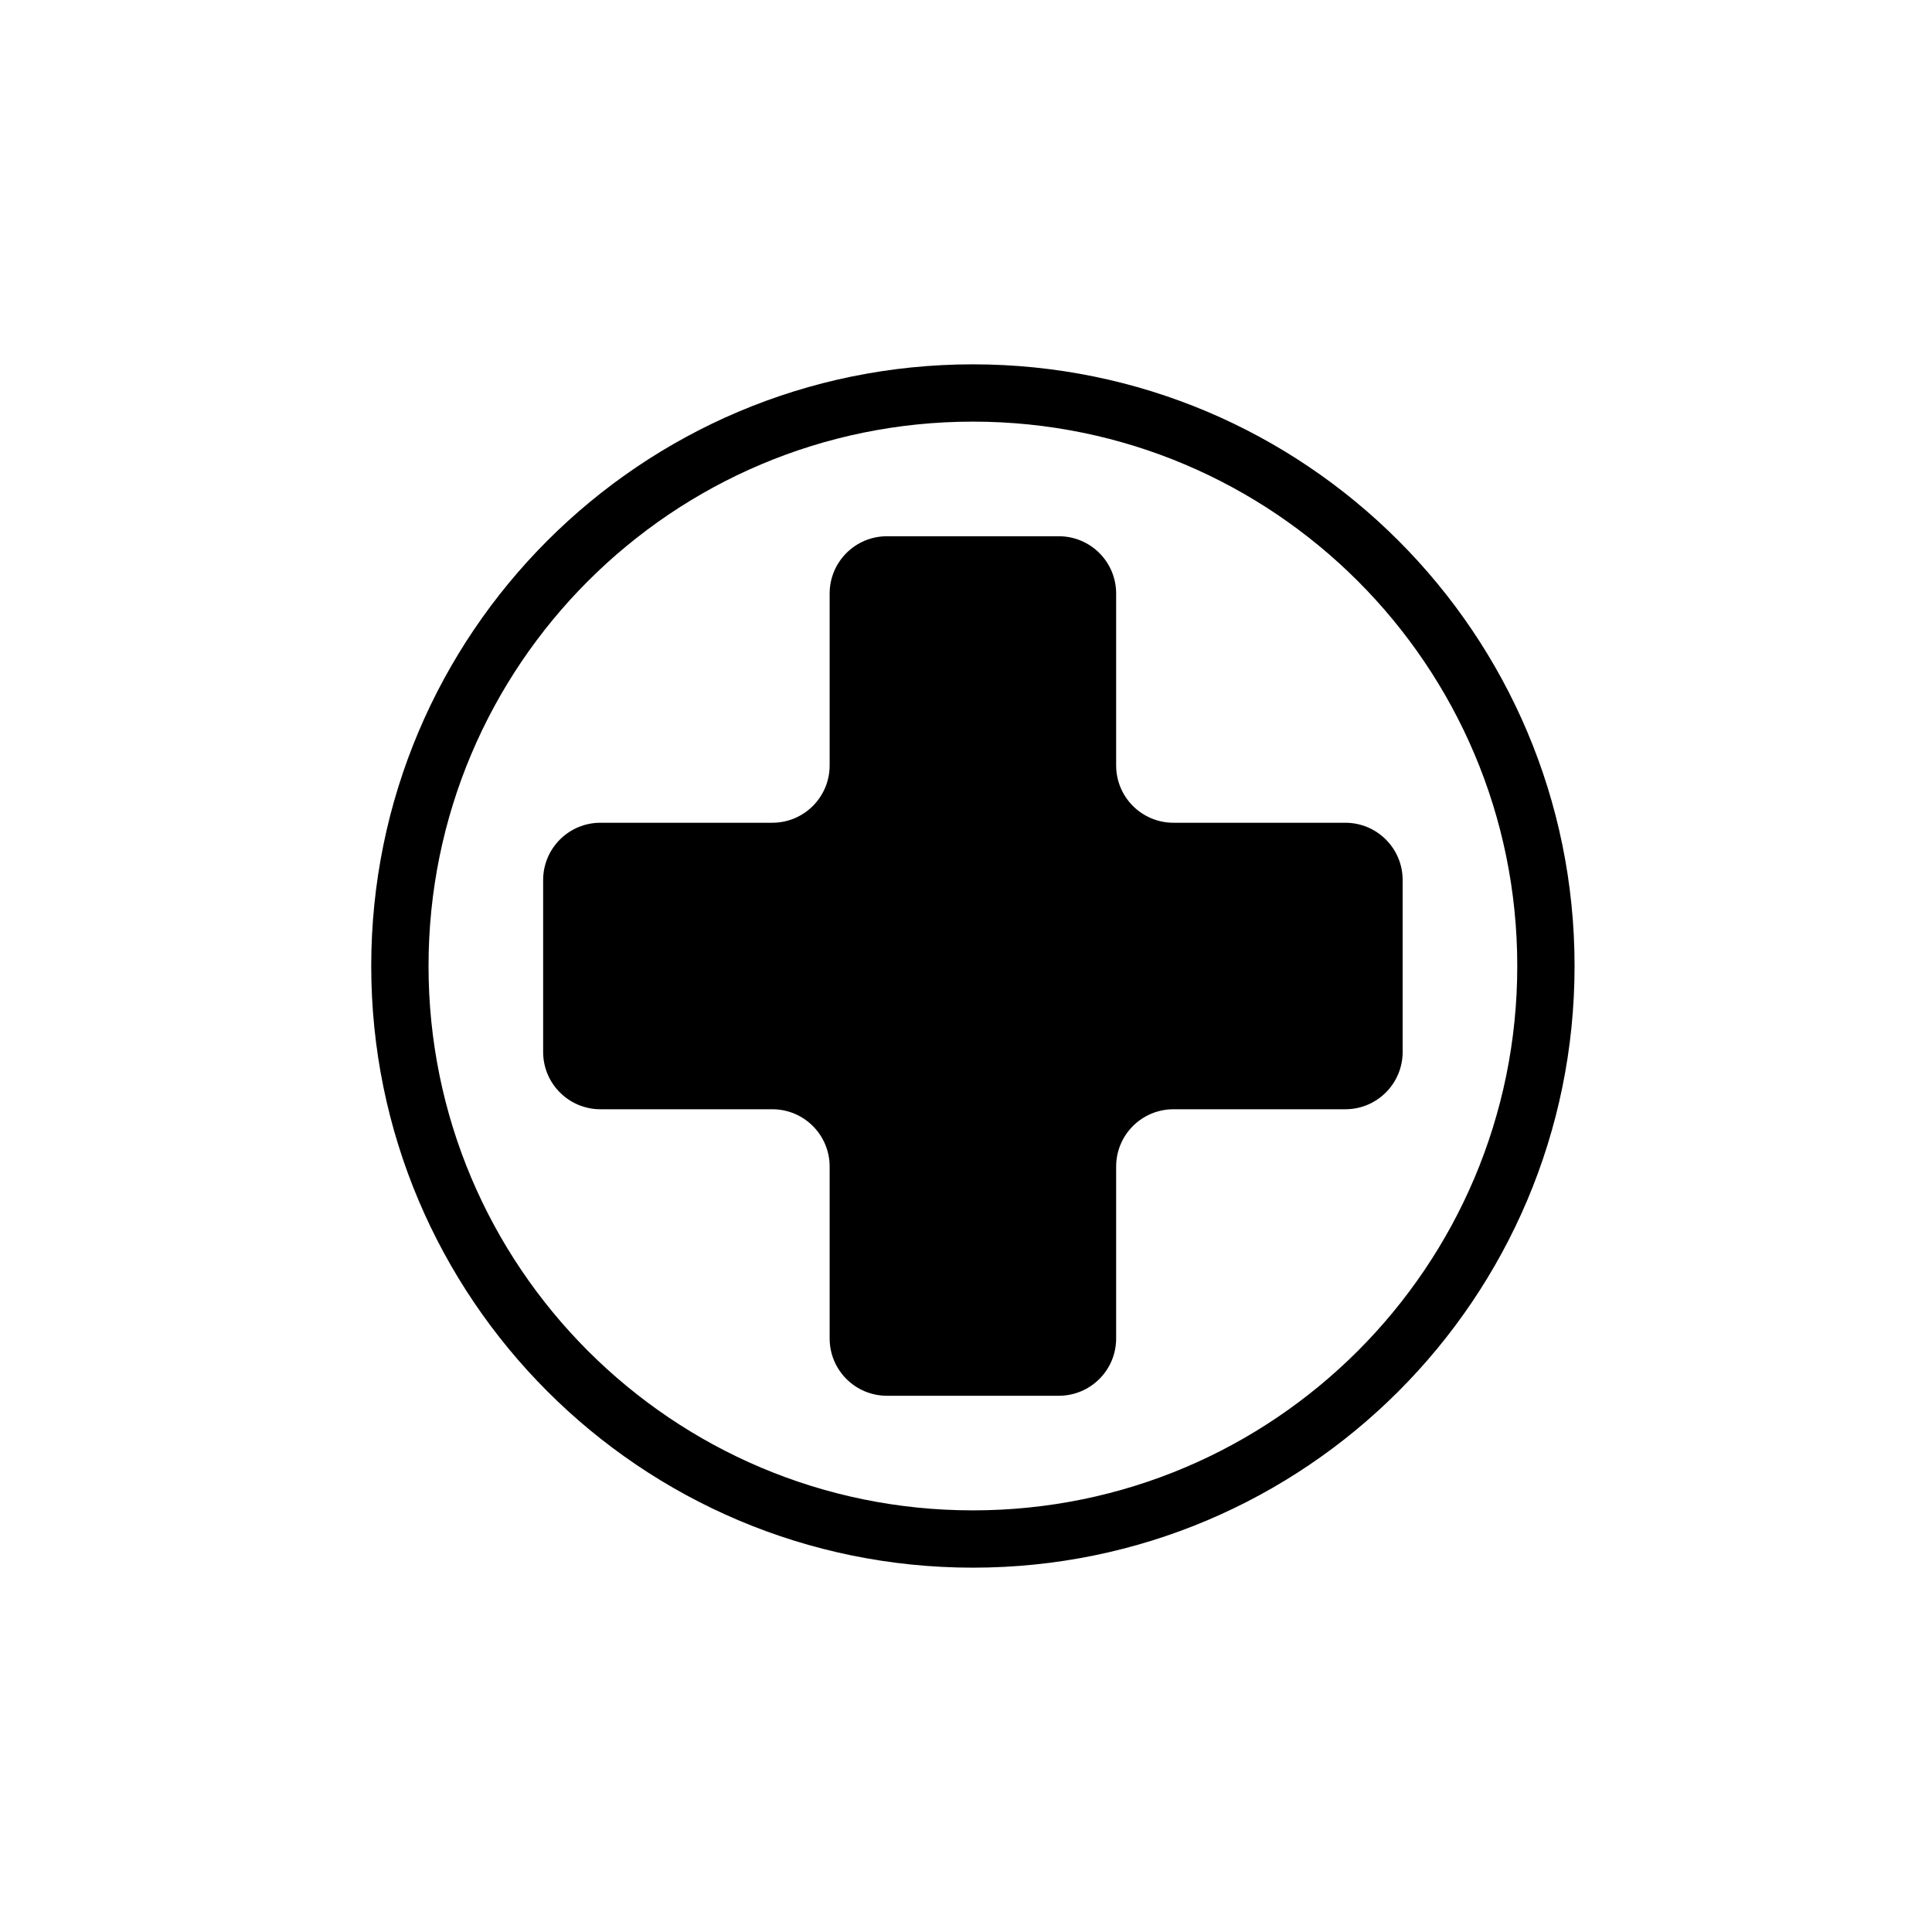 <svg data-icon="true" version="1.1" xmlns:xlink="http://www.w3.org/1999/xlink" xml:space="preserve" y="0px" x="0px" viewBox="-20 -20 140 140" fill="#000000" xmlns="http://www.w3.org/2000/svg"><path d="M 50.5 6.401 C 26.421 6.401 6.901 25.921 6.901 50 S 26.421 93.599 50.5 93.599 S 94.099 74.079 94.099 50 S 74.579 6.401 50.5 6.401 Z M 50.5 89.447 c -21.786 0 -39.447 -17.661 -39.447 -39.447 S 28.714 10.553 50.5 10.553 S 89.947 28.214 89.947 50 S 72.286 89.447 50.5 89.447 Z" fill="#000000"></path><path d="M 56.728 81.142 c -4.152 0 -8.305 0 -12.457 0 c -2.293 0 -4.152 -1.859 -4.152 -4.152 c 0 -4.152 0 -8.305 0 -12.457 c 0 -2.293 -1.859 -4.152 -4.152 -4.152 c -4.152 0 -8.305 0 -12.457 0 c -2.293 0 -4.152 -1.859 -4.152 -4.152 c 0 -4.152 0 -8.305 0 -12.457 c 0 -2.293 1.859 -4.152 4.152 -4.152 c 4.152 0 8.305 0 12.457 0 c 2.293 0 4.152 -1.859 4.152 -4.152 c 0 -4.152 0 -8.305 0 -12.457 c 0 -2.293 1.859 -4.152 4.152 -4.152 c 4.152 0 8.305 0 12.457 0 c 2.293 0 4.152 1.859 4.152 4.152 c 0 4.152 0 8.305 0 12.457 c 0 2.293 1.859 4.152 4.152 4.152 c 4.152 0 8.305 0 12.457 0 c 2.293 0 4.152 1.859 4.152 4.152 c 0 4.152 0 8.305 0 12.457 c 0 2.293 -1.859 4.152 -4.152 4.152 c -4.152 0 -8.305 0 -12.457 0 c -2.293 0 -4.152 1.859 -4.152 4.152 c 0 4.152 0 8.305 0 12.457 C 60.881 79.283 59.022 81.142 56.728 81.142 Z" fill="#000000"></path></svg>
